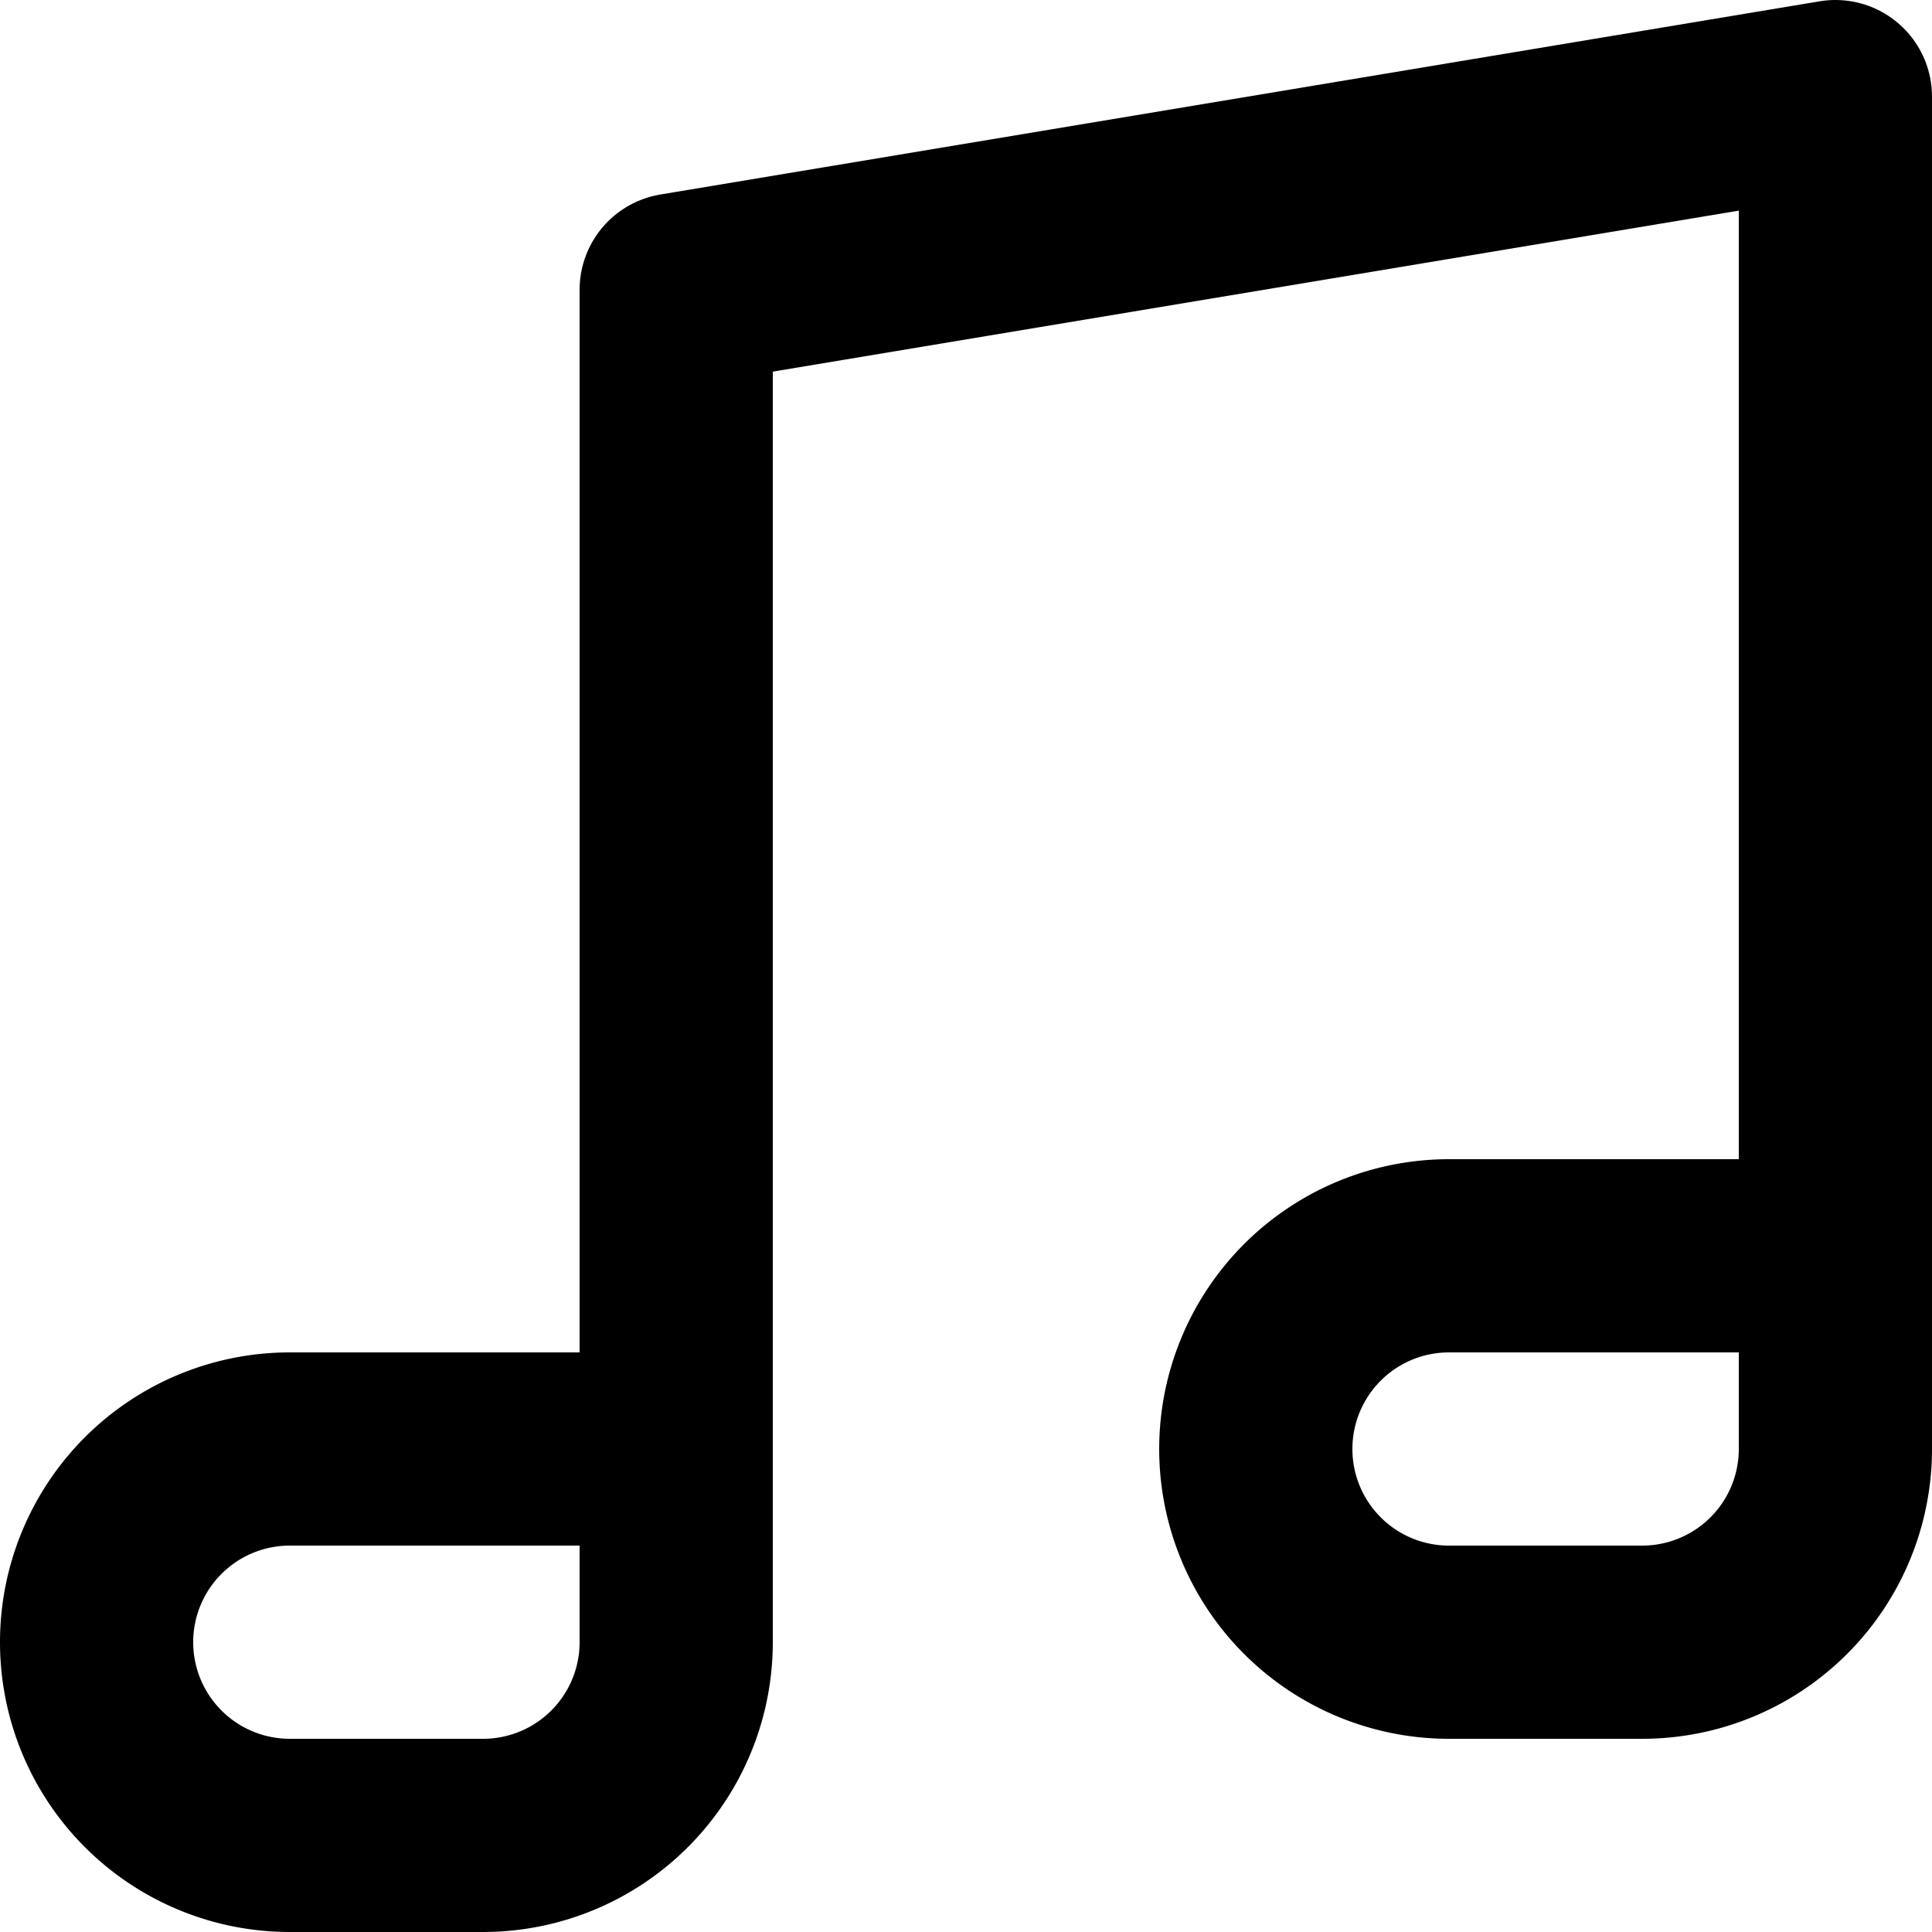 <svg xmlns="http://www.w3.org/2000/svg" width="20" height="20" id="music"><g fill="none" fill-rule="evenodd" stroke="#000" stroke-linecap="round" stroke-linejoin="round" stroke-width="2"><path d="M7 15H3a2 2 0 1 0 0 4h2a2 2 0 0 0 2-2v-2zm12-2h-4a2 2 0 1 0 0 4h2a2 2 0 0 0 2-2v-2z"></path><path d="M7 15V3l12-2v12"></path></g></svg>